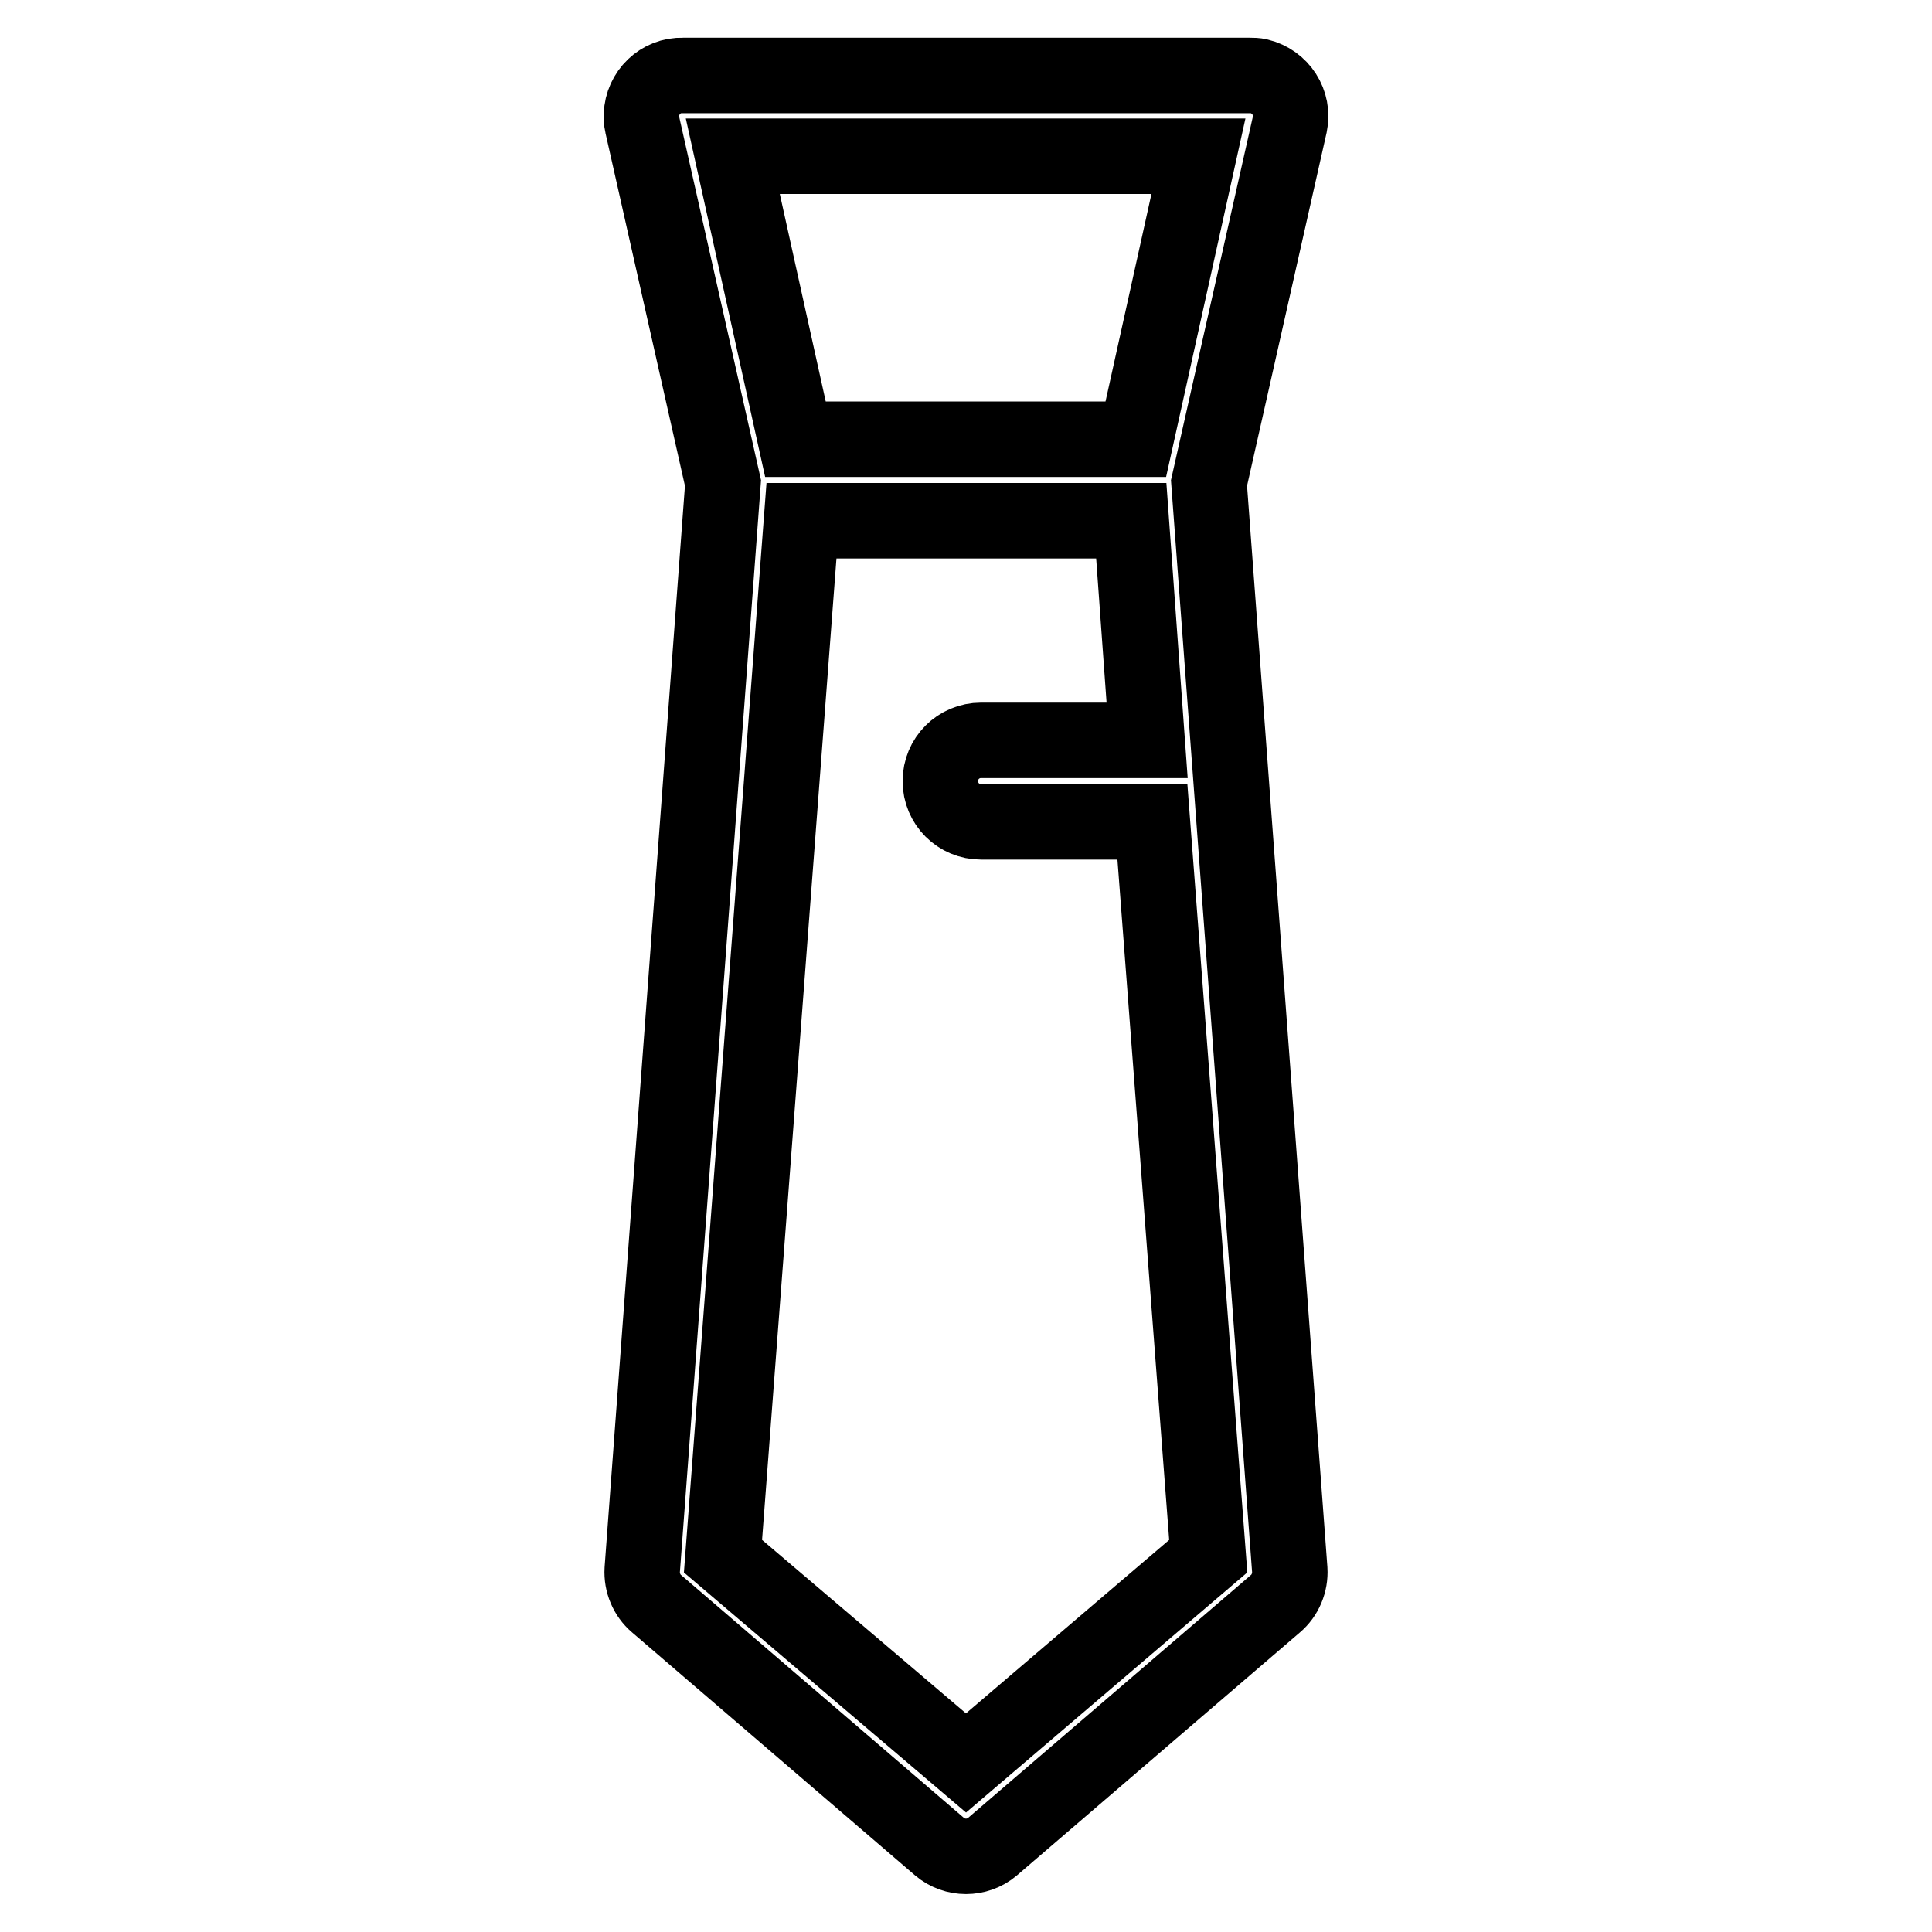 <?xml version="1.0" encoding="utf-8"?>
<!-- Svg Vector Icons : http://www.onlinewebfonts.com/icon -->
<!DOCTYPE svg PUBLIC "-//W3C//DTD SVG 1.1//EN" "http://www.w3.org/Graphics/SVG/1.1/DTD/svg11.dtd">
<svg version="1.1" xmlns="http://www.w3.org/2000/svg" xmlns:xlink="http://www.w3.org/1999/xlink" x="0px" y="0px" viewBox="0 0 256 256" enable-background="new 0 0 256 256" xml:space="preserve">
<g> <path stroke-width="10" fill-opacity="0" stroke="#000000"  d="M160.2,64l10.7-47.5c0.6-2.9-1.2-5.7-4.1-6.4c-0.4-0.1-0.8-0.1-1.2-0.1H90.5c-3-0.1-5.4,2.3-5.5,5.2 c0,0.4,0,0.9,0.1,1.3l10.7,47.5l-10.7,144c-0.1,1.7,0.6,3.4,1.9,4.5l37.5,32.2c2,1.7,5,1.7,7,0l37.5-32.2c1.3-1.1,2-2.8,1.9-4.5 L160.2,64z M158.8,20.7l-8.3,37.5h-45.1l-8.3-37.5H158.8z M128,233.6l-32.2-27.4L106.2,69h43.7l2.1,29.1H130c-3,0-5.4,2.4-5.4,5.4 c0,3,2.4,5.4,5.4,5.4h22.7l7.4,97.3L128,233.6z"/></g>
</svg>